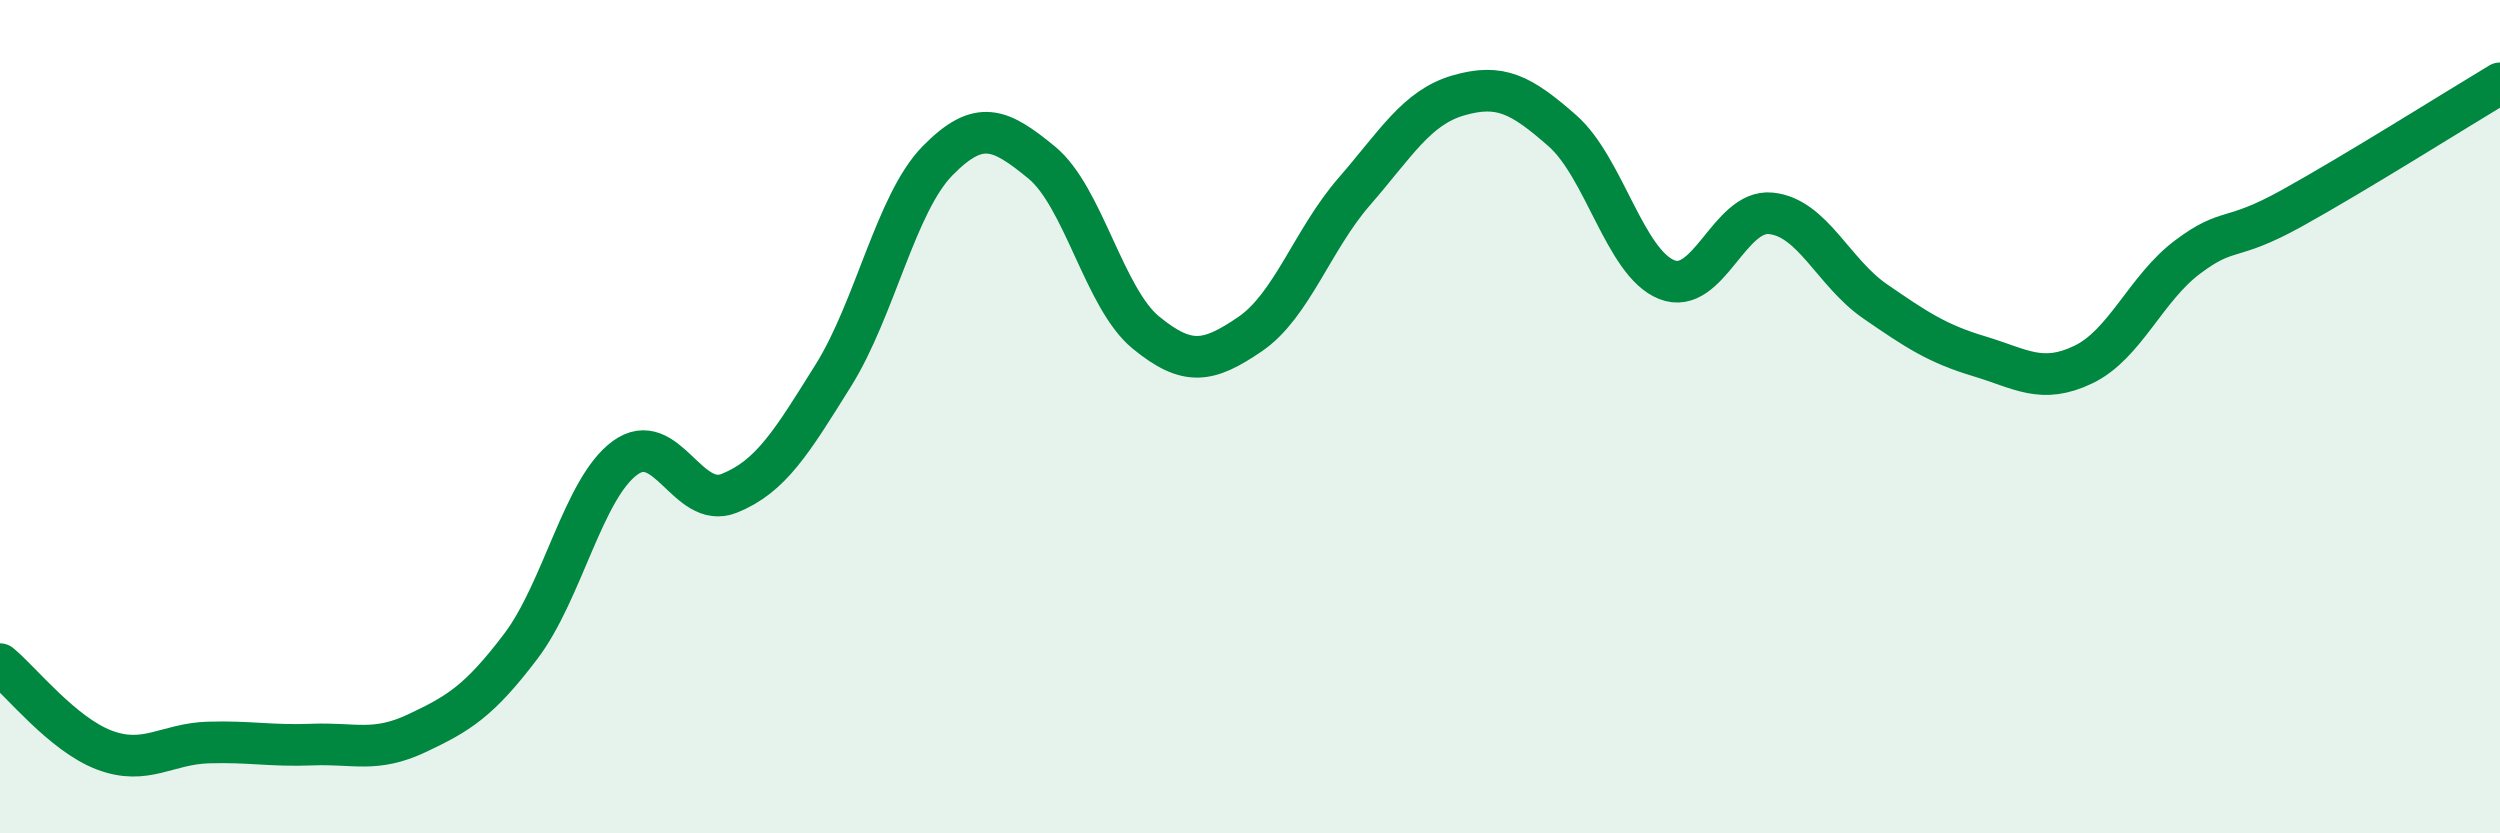 
    <svg width="60" height="20" viewBox="0 0 60 20" xmlns="http://www.w3.org/2000/svg">
      <path
        d="M 0,15.94 C 0.5,16.35 1.5,17.62 2.5,18 C 3.5,18.38 4,17.85 5,17.82 C 6,17.79 6.5,17.91 7.5,17.87 C 8.5,17.83 9,18.07 10,17.6 C 11,17.13 11.5,16.83 12.5,15.51 C 13.5,14.19 14,11.72 15,10.99 C 16,10.26 16.5,12.24 17.5,11.84 C 18.5,11.44 19,10.61 20,9.01 C 21,7.41 21.5,4.88 22.5,3.86 C 23.5,2.84 24,3.08 25,3.9 C 26,4.72 26.5,7.16 27.5,7.98 C 28.5,8.8 29,8.7 30,8.02 C 31,7.34 31.5,5.75 32.5,4.6 C 33.5,3.45 34,2.58 35,2.29 C 36,2 36.5,2.26 37.5,3.14 C 38.5,4.02 39,6.31 40,6.71 C 41,7.11 41.5,5.02 42.5,5.12 C 43.5,5.22 44,6.54 45,7.23 C 46,7.92 46.5,8.25 47.5,8.55 C 48.5,8.85 49,9.23 50,8.75 C 51,8.27 51.5,6.92 52.5,6.17 C 53.5,5.42 53.5,5.83 55,5 C 56.5,4.17 59,2.6 60,2L60 20L0 20Z"
        fill="#008740"
        opacity="0.1"
        stroke-linecap="round"
        stroke-linejoin="round"
      />
      <path
        d="M 0,15.94 C 0.5,16.35 1.5,17.62 2.5,18 C 3.5,18.38 4,17.85 5,17.82 C 6,17.79 6.5,17.91 7.5,17.87 C 8.5,17.83 9,18.07 10,17.6 C 11,17.13 11.5,16.83 12.5,15.51 C 13.5,14.19 14,11.72 15,10.99 C 16,10.26 16.5,12.24 17.5,11.84 C 18.5,11.44 19,10.61 20,9.01 C 21,7.41 21.5,4.88 22.5,3.86 C 23.5,2.84 24,3.08 25,3.9 C 26,4.72 26.5,7.16 27.5,7.98 C 28.5,8.8 29,8.7 30,8.02 C 31,7.34 31.5,5.75 32.5,4.6 C 33.5,3.45 34,2.58 35,2.29 C 36,2 36.5,2.26 37.5,3.14 C 38.5,4.02 39,6.31 40,6.71 C 41,7.11 41.5,5.02 42.5,5.12 C 43.5,5.22 44,6.54 45,7.23 C 46,7.92 46.5,8.25 47.5,8.55 C 48.5,8.85 49,9.23 50,8.75 C 51,8.27 51.5,6.92 52.5,6.17 C 53.5,5.42 53.5,5.83 55,5 C 56.5,4.17 59,2.6 60,2"
        stroke="#008740"
        stroke-width="1"
        fill="none"
        stroke-linecap="round"
        stroke-linejoin="round"
      />
    </svg>
  